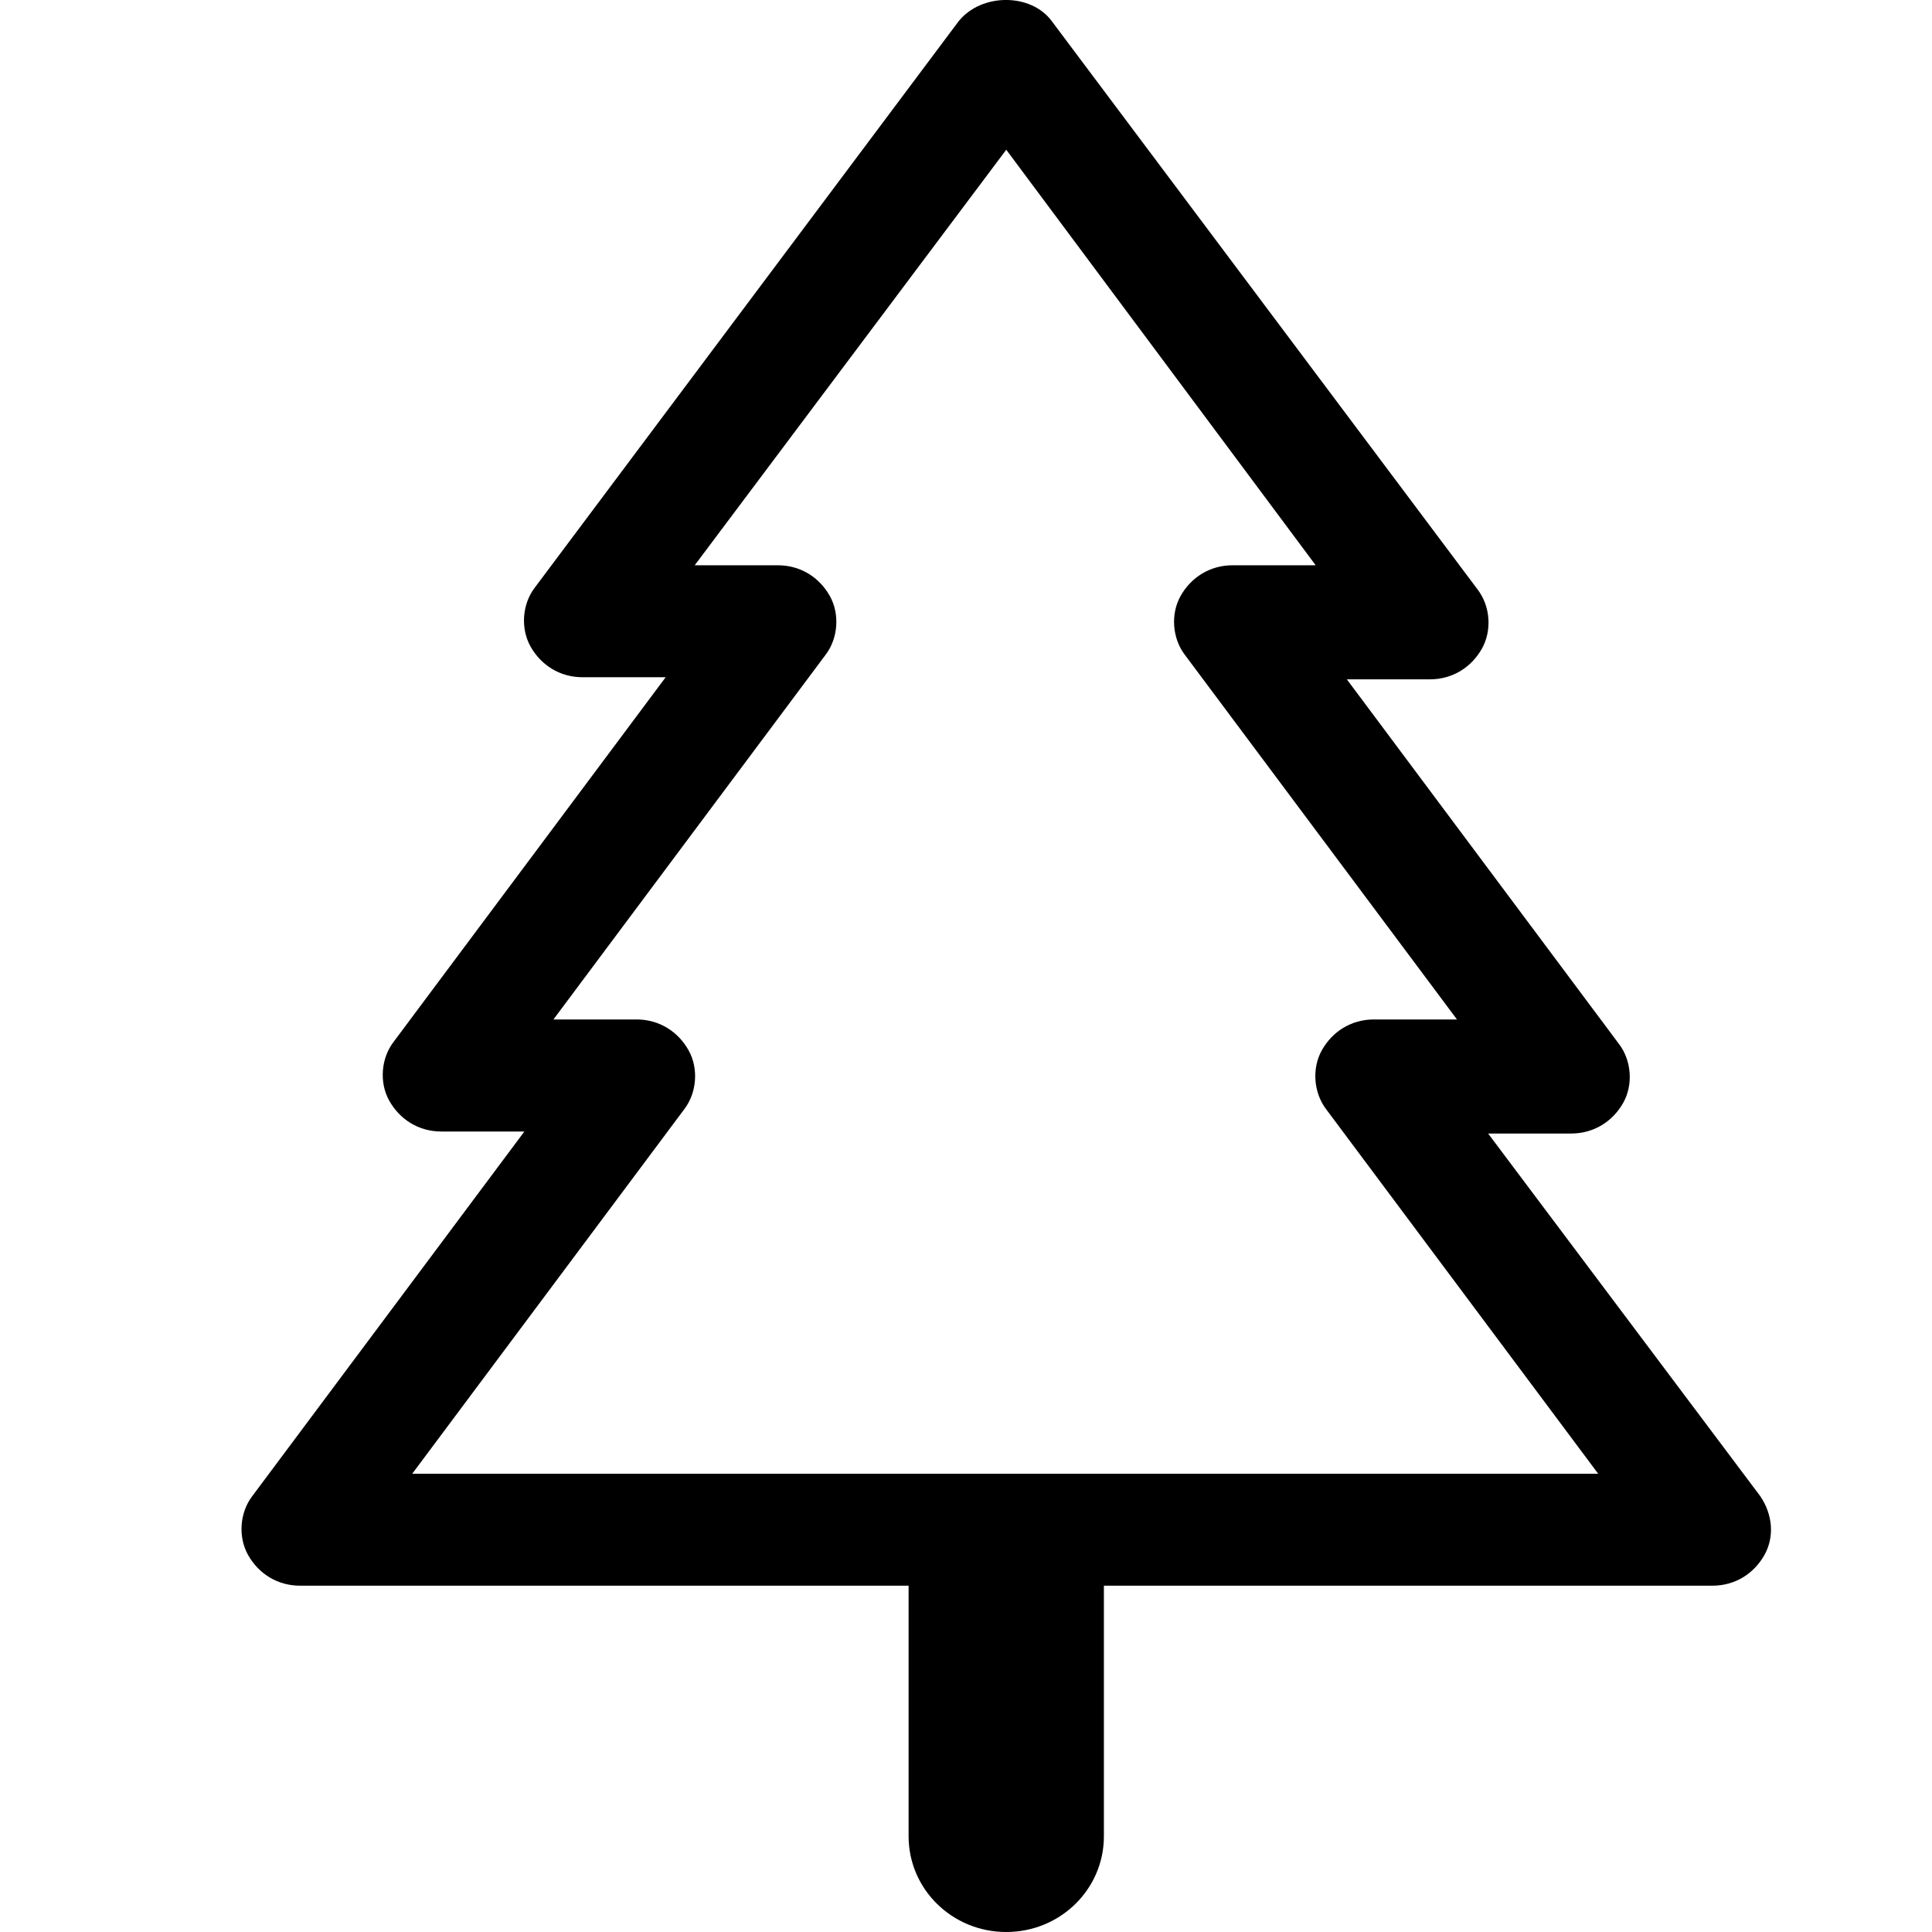 <?xml version="1.0" encoding="UTF-8"?>
<svg width="24px" height="24px" viewBox="0 0 24 24" version="1.1" xmlns="http://www.w3.org/2000/svg" xmlns:xlink="http://www.w3.org/1999/xlink">
    <!-- Generator: Sketch 59 (86127) - https://sketch.com -->
    <title>Artboard</title>
    <desc>Created with Sketch.</desc>
    <g id="Artboard" stroke="none" stroke-width="1" fill="none" fill-rule="evenodd">
        <path d="M21.866,18.585 L18.486,14.081 L19.518,14.081 C19.802,14.081 20.034,13.929 20.163,13.702 C20.292,13.474 20.266,13.17 20.111,12.968 L16.731,8.439 L17.763,8.439 C18.047,8.439 18.279,8.287 18.408,8.059 C18.537,7.831 18.512,7.528 18.357,7.325 L13.068,0.266 C12.81,-0.089 12.19,-0.089 11.907,0.266 L6.643,7.3 C6.488,7.502 6.463,7.806 6.592,8.034 C6.721,8.261 6.953,8.413 7.237,8.413 L8.269,8.413 L4.889,12.943 C4.734,13.145 4.708,13.449 4.837,13.676 C4.966,13.904 5.198,14.056 5.482,14.056 L6.514,14.056 L3.134,18.585 C2.979,18.788 2.954,19.091 3.083,19.319 C3.212,19.547 3.444,19.698 3.728,19.698 L11.287,19.698 L11.287,22.811 C11.287,23.469 11.829,24 12.5,24 C13.171,24 13.713,23.469 13.713,22.811 L13.713,19.698 L21.272,19.698 C21.556,19.698 21.788,19.547 21.917,19.319 C22.046,19.091 22.021,18.813 21.866,18.585 Z M5.121,18.307 L8.501,13.778 C8.656,13.575 8.681,13.271 8.552,13.044 C8.423,12.816 8.191,12.664 7.907,12.664 L6.875,12.664 L10.255,8.135 C10.41,7.933 10.436,7.629 10.307,7.401 C10.178,7.173 9.946,7.022 9.662,7.022 L8.63,7.022 L12.5,1.86 L16.344,7.022 L15.312,7.022 C15.029,7.022 14.796,7.173 14.667,7.401 C14.538,7.629 14.564,7.933 14.719,8.135 L18.099,12.664 L17.067,12.664 C16.783,12.664 16.551,12.816 16.422,13.044 C16.293,13.271 16.319,13.575 16.473,13.778 L19.853,18.307 L5.121,18.307 L5.121,18.307 Z" id="Shape" fill="#000000" fill-rule="nonzero"></path>
    </g>
</svg>